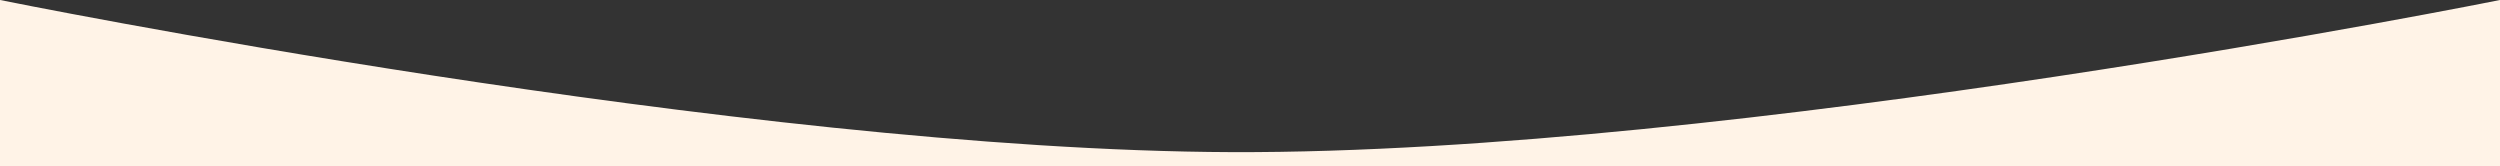 <?xml version="1.0" encoding="UTF-8"?> <svg xmlns="http://www.w3.org/2000/svg" width="1400" height="93" viewBox="0 0 1400 93" fill="none"><rect x="0" y="0" width="1400" height="93" fill="#333333" stroke="none"/><path d="M0 0C0 0 415.729 84.274 690 85.196C971.949 86.143 1400 0 1400 0V93H0V0Z" fill="#FFF3E7"></path></svg> 
